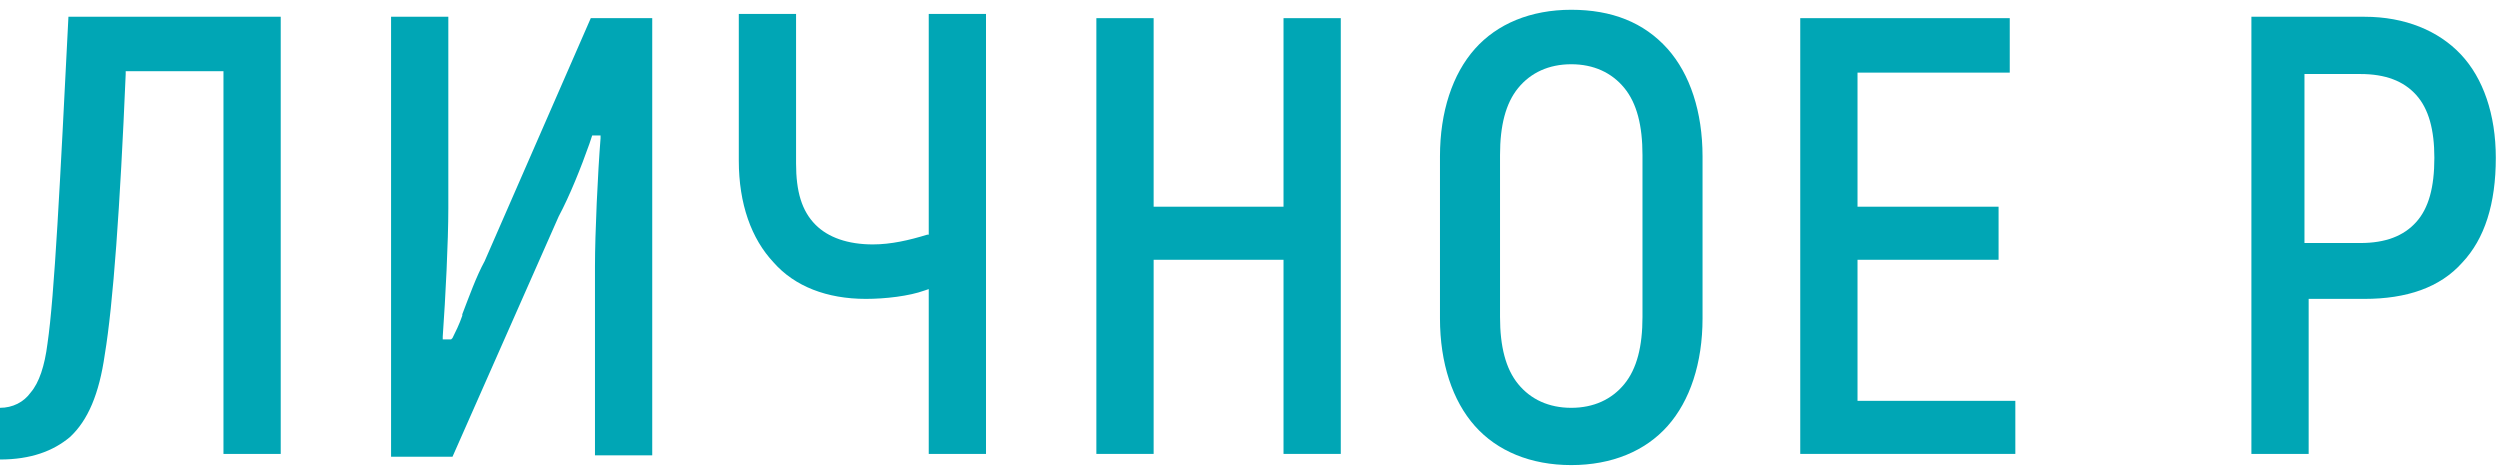 <?xml version="1.0" encoding="UTF-8"?> <svg xmlns="http://www.w3.org/2000/svg" width="179" height="34" viewBox="0 0 179 34" fill="none"> <path d="M20.1 32.5V1.2H4.9C4.3 13.1 3.9 21.2 3.4 24.6C3.2 26.2 2.8 27.4 2.2 28.1C1.7 28.8 0.9 29.2 0 29.2V32.9C2.2 32.9 3.8 32.3 5 31.3C6.3 30.1 7.1 28.2 7.5 25.4C8.1 21.8 8.6 14.8 9 5.3V5.1H16V32.5H20.1Z" fill="#00A6B5"></path> <path d="M42.2 10.3L42.4 9.7H43V9.9C42.8 12.4 42.6 16.7 42.6 19.1V32.6H46.7V1.3H42.3L34.7 18.7C34.1 19.8 33.6 21.2 33.1 22.5V22.6C32.9 23.2 32.6 23.8 32.4 24.2L32.3 24.3H31.7V24.1C31.9 21.3 32.1 17.3 32.1 14.9V1.2H28V32.7H32.4L40 15.5C40.8 14 41.6 12 42.2 10.3Z" fill="#00A6B5"></path> <path d="M61.998 21.4C63.398 21.4 65.098 21.2 66.198 20.8L66.498 20.7V32.5H70.598V1H66.498V16.8H66.398C65.098 17.2 63.798 17.5 62.498 17.5C60.698 17.5 59.298 17 58.398 16.1C57.398 15.1 56.998 13.7 56.998 11.7V1H52.898V11.5C52.898 14.6 53.798 17.1 55.398 18.8C56.898 20.5 59.198 21.4 61.998 21.4Z" fill="#00A6B5"></path> <path d="M91.9 32.5H96V1.3H91.9V14.8H82.6V1.3H78.5V32.5H82.6V18.6H91.9V32.5Z" fill="#00A6B5"></path> <path d="M112.502 0.7C109.602 0.7 107.202 1.7 105.602 3.5C104.002 5.3 103.102 8 103.102 11.2V22.8C103.102 26 104.002 28.7 105.602 30.5C107.202 32.3 109.602 33.3 112.502 33.3C115.402 33.3 117.802 32.3 119.402 30.5C121.002 28.7 121.902 26 121.902 22.8V11.2C121.902 8 121.002 5.3 119.402 3.5C117.702 1.6 115.402 0.7 112.502 0.7ZM117.602 22.7C117.602 24.8 117.202 26.4 116.302 27.5C115.402 28.6 114.102 29.2 112.502 29.2C110.902 29.2 109.602 28.6 108.702 27.5C107.802 26.4 107.402 24.8 107.402 22.7V11.1C107.402 9 107.802 7.4 108.702 6.3C109.602 5.2 110.902 4.6 112.502 4.6C114.102 4.6 115.402 5.2 116.302 6.3C117.202 7.4 117.602 9 117.602 11.1V22.7Z" fill="#00A6B5"></path> <path d="M143.098 14.8H132.998V5.2H143.898V1.3H128.898V32.5H144.298V28.7H132.998V18.6H143.098V14.8Z" fill="#00A6B5"></path> <path d="M176.3 18.8C177.9 17.1 178.7 14.6 178.7 11.3C178.7 8.2 177.8 5.6 176.2 3.9C174.6 2.2 172.2 1.2 169.3 1.2H161.2V32.5H165.3V21.4H169.3C172.3 21.4 174.7 20.6 176.3 18.8ZM165 17.5V5.3H169C170.8 5.3 172.1 5.8 173 6.8C173.9 7.8 174.3 9.3 174.3 11.3C174.3 13.4 173.9 14.9 173 15.9C172.1 16.9 170.8 17.4 169 17.4H165V17.5Z" fill="#00A6B5"></path> </svg> 